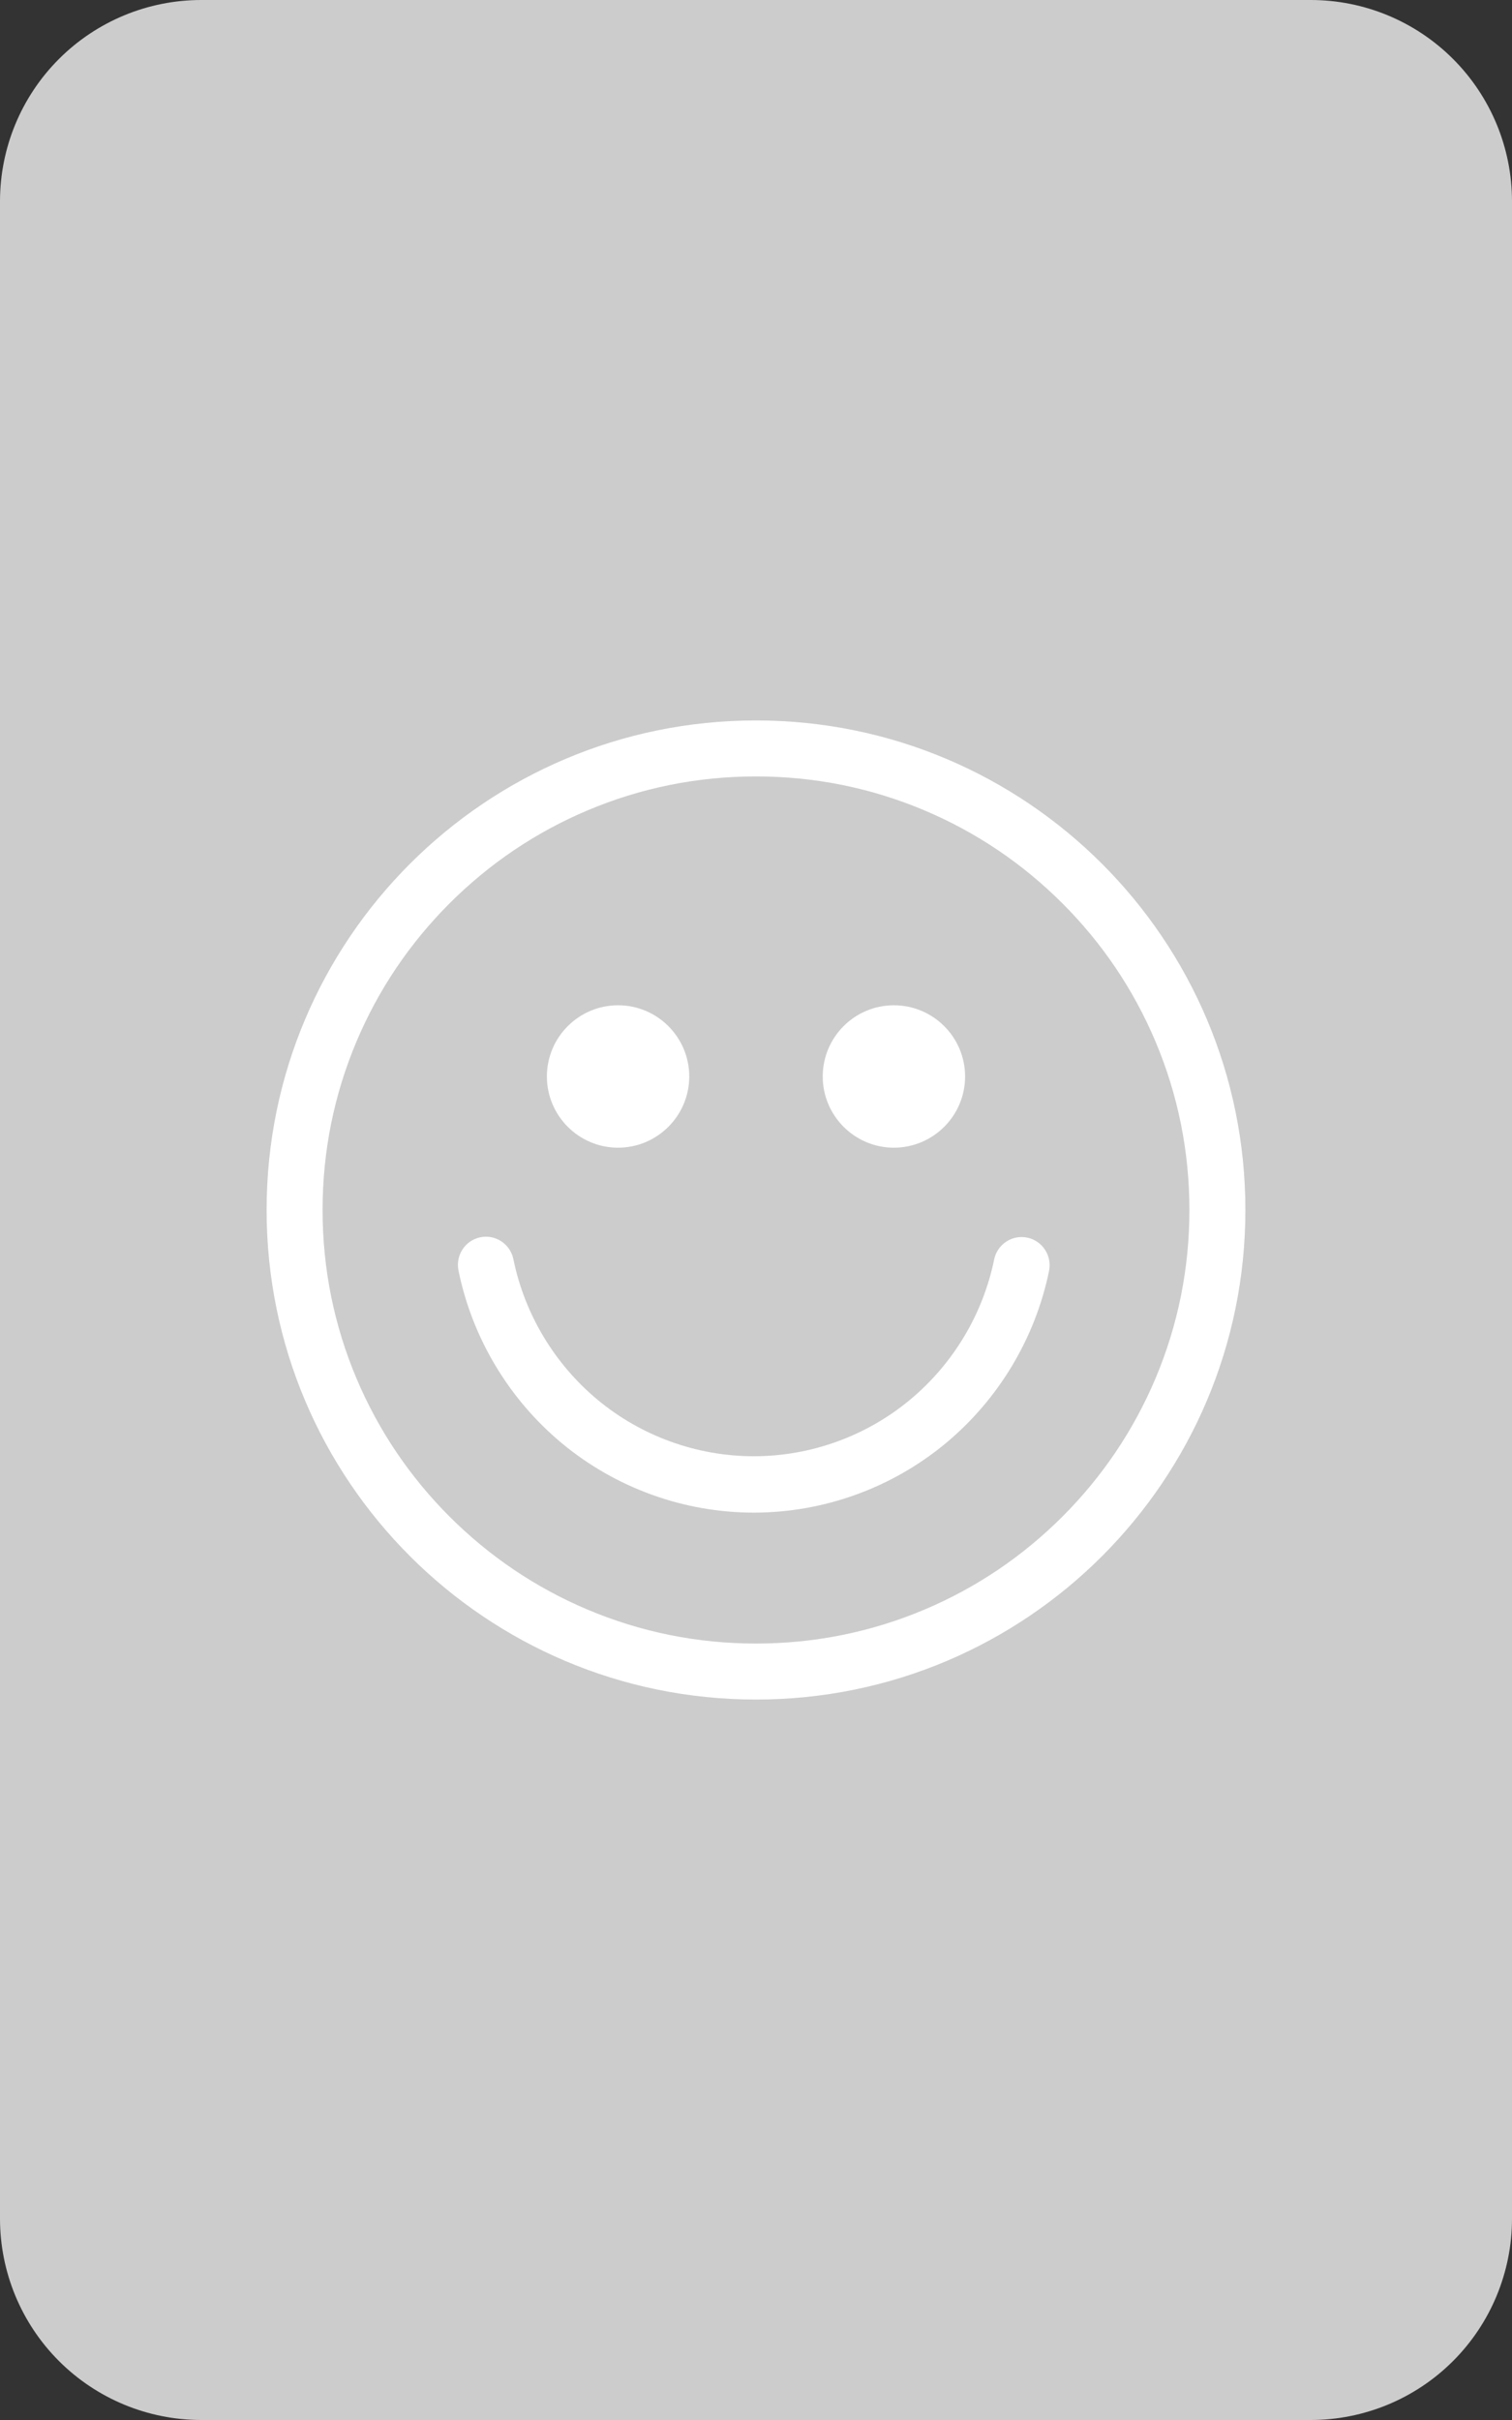 <svg xmlns="http://www.w3.org/2000/svg" xmlns:xlink="http://www.w3.org/1999/xlink" width="500" zoomAndPan="magnify" viewBox="0 0 375 600" height="800" preserveAspectRatio="xMidYMid meet" version="1.0"><rect x="0" y="0" width="375" height="600" fill="#333333" stroke="none"/><defs><clipPath id="cc6e3621b2"><path d="M 49.922 0 L 325.078 0 C 338.32 0 351.016 5.258 360.379 14.621 C 369.742 23.984 375 36.68 375 49.922 L 375 550.078 C 375 563.32 369.742 576.016 360.379 585.379 C 351.016 594.742 338.32 600 325.078 600 L 49.922 600 C 36.68 600 23.984 594.742 14.621 585.379 C 5.258 576.016 0 563.32 0 550.078 L 0 49.922 C 0 36.68 5.258 23.984 14.621 14.621 C 23.984 5.258 36.68 0 49.922 0 Z M 49.922 0 " clip-rule="nonzero"/></clipPath><clipPath id="afb9e6be8a"><path d="M 66.121 178.621 L 309 178.621 L 309 421.621 L 66.121 421.621 Z M 66.121 178.621 " clip-rule="nonzero"/></clipPath></defs><g clip-path="url(#cc6e3621b2)"><rect x="-37.5" width="450" fill="#cccccc" y="-60" height="720" fill-opacity="1"/></g><g clip-path="url(#afb9e6be8a)"><path fill="#ffffff" d="M 187.496 178.621 C 120.465 178.621 66.121 232.965 66.121 299.996 C 66.121 367.027 120.469 421.375 187.496 421.375 C 187.5 421.375 187.496 421.375 187.5 421.375 C 254.531 421.375 308.875 367.031 308.875 300 C 308.875 232.965 254.531 178.621 187.496 178.621 Z M 153.285 284.551 C 163.023 284.551 170.945 276.633 170.945 266.895 C 170.945 257.156 163.023 249.242 153.285 249.242 C 143.559 249.242 135.637 257.156 135.637 266.895 C 135.637 276.629 143.559 284.551 153.285 284.551 Z M 221.695 284.551 C 231.434 284.551 239.359 276.633 239.359 266.895 C 239.359 257.156 231.434 249.242 221.695 249.242 C 211.965 249.242 204.051 257.156 204.051 266.895 C 204.051 276.629 211.965 284.551 221.695 284.551 Z M 294.992 300 C 294.992 314.516 292.152 328.594 286.551 341.836 C 281.137 354.637 273.387 366.133 263.508 376.008 C 253.633 385.887 242.137 393.637 229.336 399.051 C 216.094 404.652 202.016 407.492 187.496 407.492 C 172.98 407.492 158.906 404.652 145.66 399.051 C 132.863 393.637 121.367 385.883 111.488 376.008 C 101.613 366.129 93.859 354.633 88.445 341.832 C 82.844 328.59 80.004 314.516 80.004 299.996 C 80.004 285.48 82.844 271.402 88.445 258.16 C 93.859 245.359 101.609 233.863 111.488 223.988 C 121.363 214.109 132.859 206.359 145.66 200.945 C 158.902 195.344 172.98 192.504 187.496 192.504 C 202.016 192.504 216.094 195.344 229.336 200.945 C 242.137 206.359 253.633 214.109 263.508 223.988 C 273.387 233.863 281.137 245.359 286.551 258.16 C 292.152 271.402 294.992 285.48 294.992 300 Z M 254.773 306.848 C 251.012 306.07 247.336 308.504 246.562 312.285 C 243.777 325.863 236.348 338.23 225.633 347.109 C 214.781 356.102 201.047 361.051 186.957 361.051 C 172.852 361.051 159.105 356.09 148.246 347.086 C 137.527 338.191 130.102 325.805 127.332 312.207 C 126.562 308.426 122.891 305.988 119.129 306.762 C 115.367 307.535 112.941 311.23 113.711 315.012 C 117.113 331.727 126.234 346.945 139.395 357.867 C 152.738 368.934 169.629 375.031 186.957 375.031 C 186.957 375.031 186.953 375.031 186.957 375.031 C 204.266 375.031 221.145 368.945 234.48 357.895 C 247.633 346.996 256.758 331.801 260.18 315.105 C 260.953 311.324 258.535 307.629 254.773 306.848 Z M 254.773 306.848 " fill-opacity="1" fill-rule="evenodd"/></g></svg>